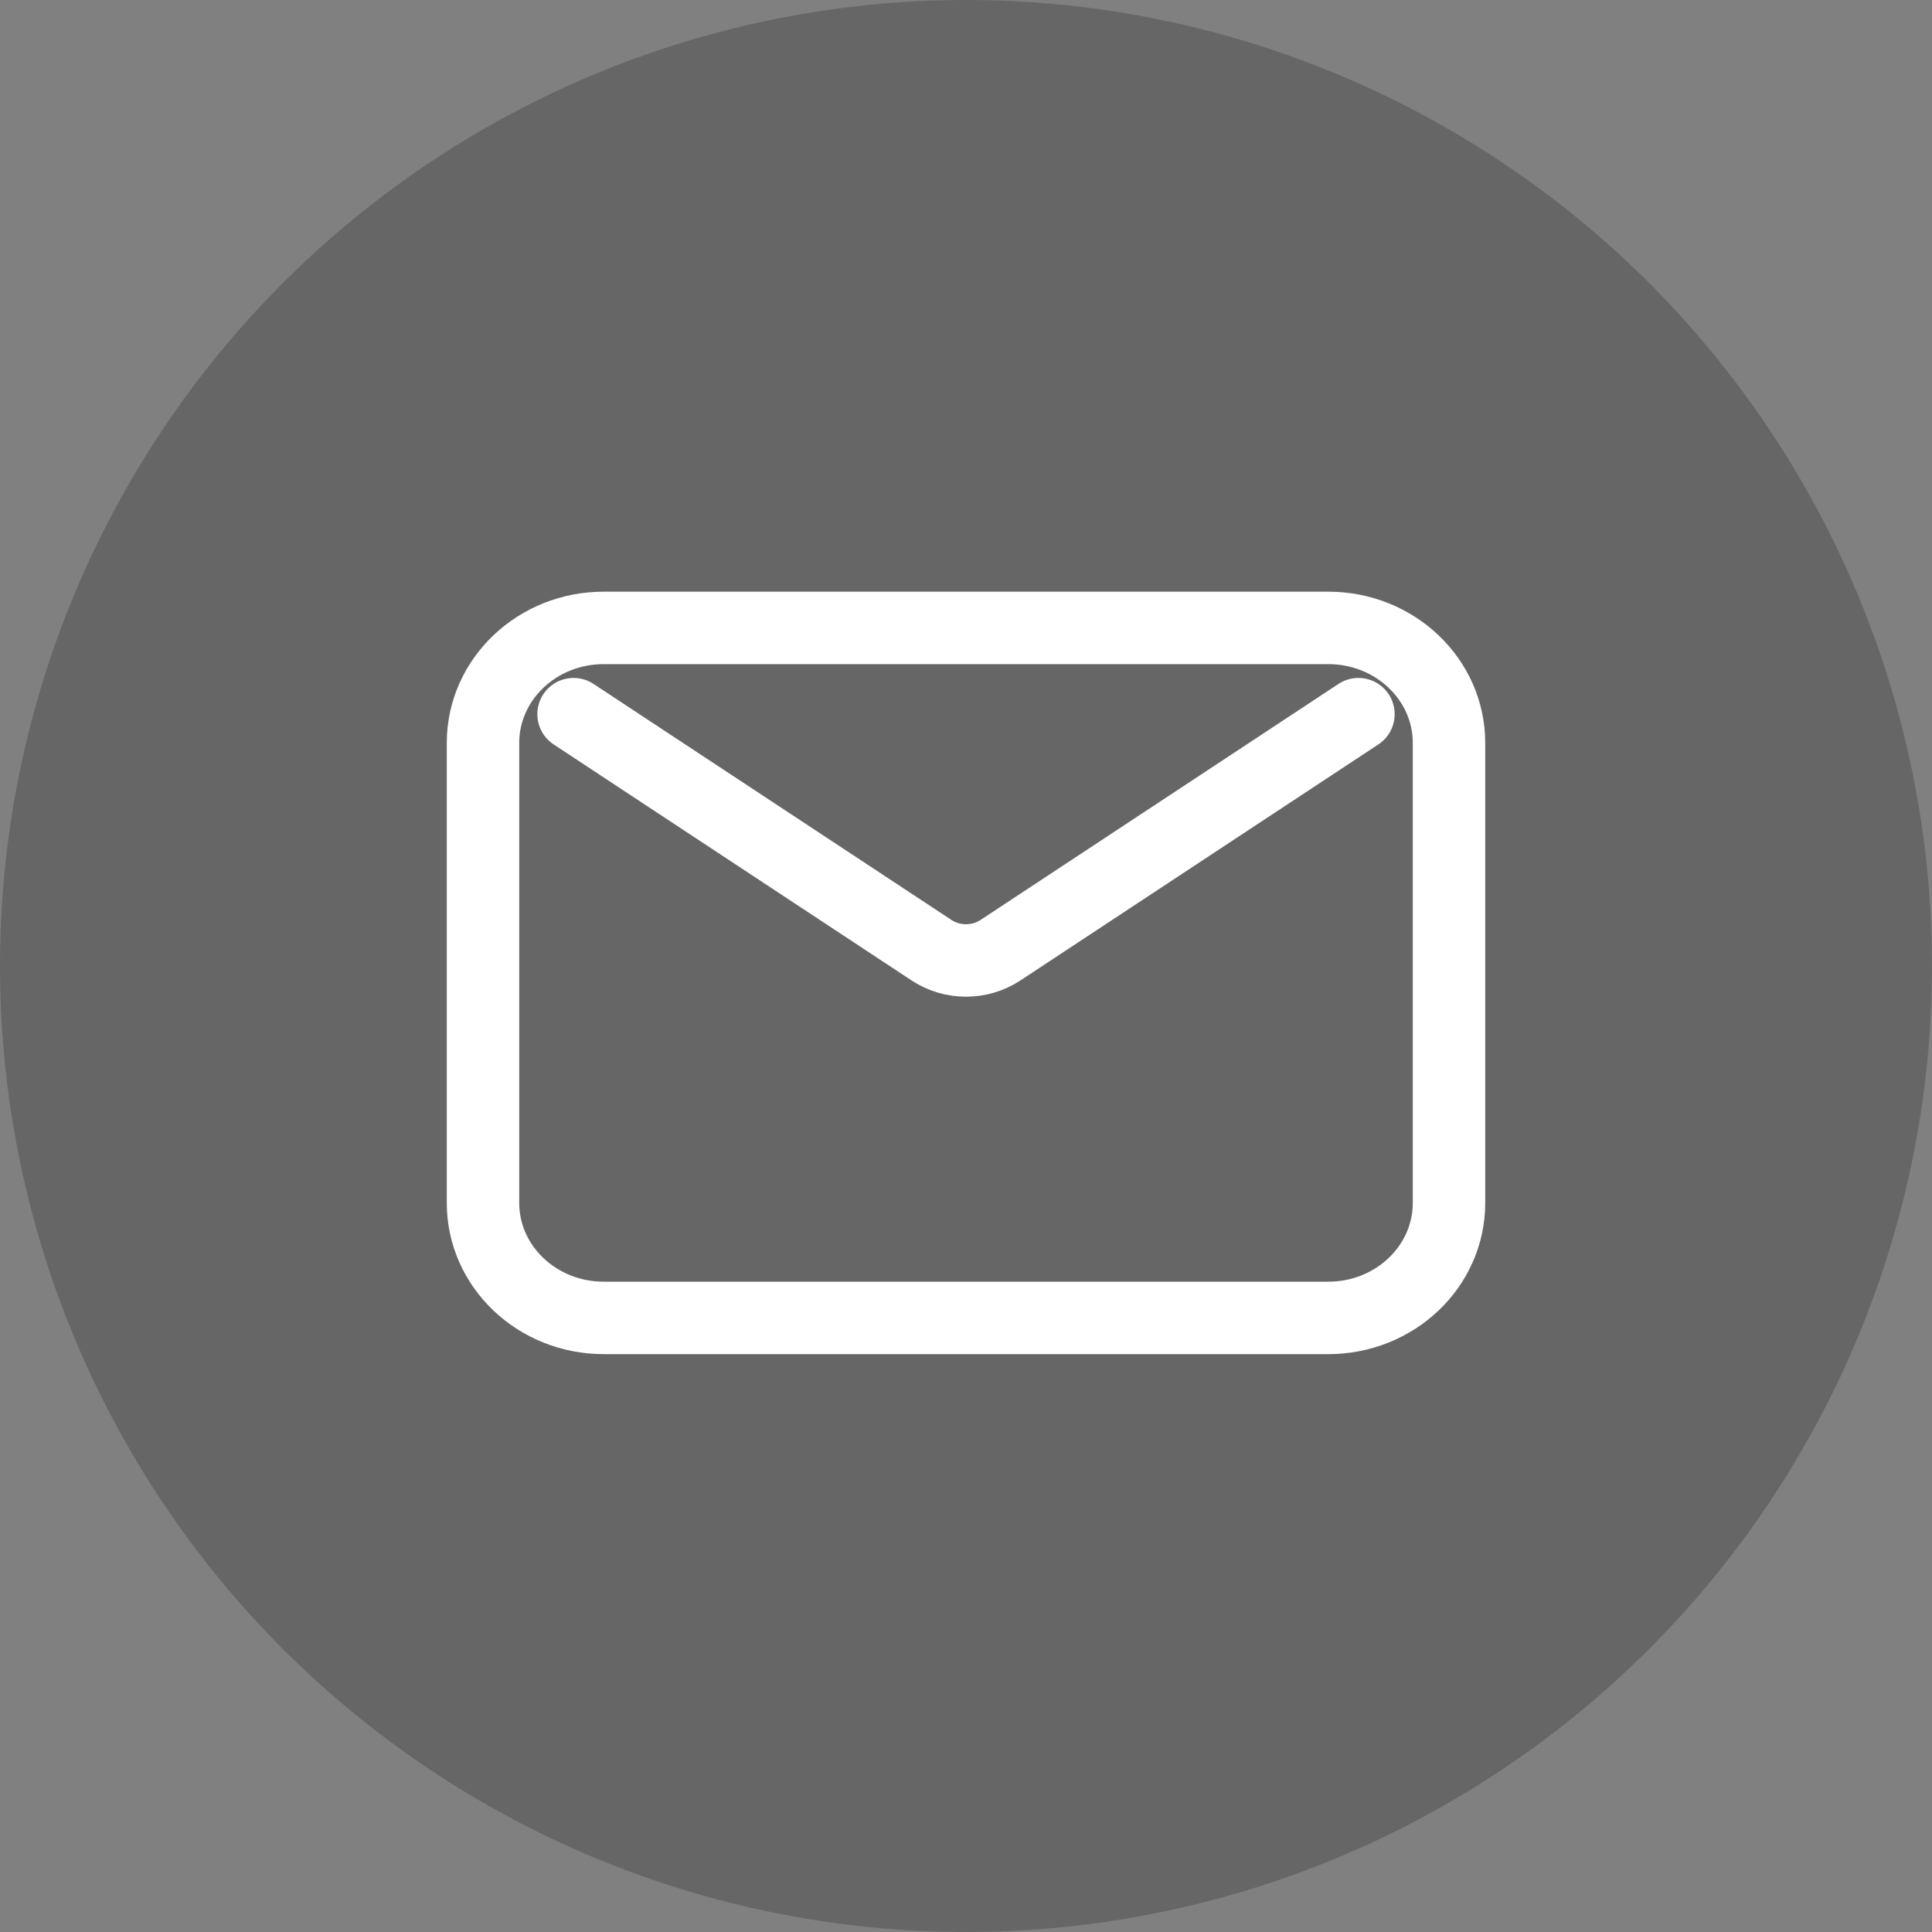 <?xml version="1.0" encoding="UTF-8"?> <svg xmlns="http://www.w3.org/2000/svg" viewBox="0 0 40 40" fill="none"><rect x="0" y="0" width="40" height="40" fill="#808080" stroke="none"/><circle cx="20" cy="20" r="20" fill="black" fill-opacity="0.2"></circle><path d="M11.875 14.786L19.288 19.674C19.717 19.956 20.283 19.956 20.712 19.674L28.125 14.786M12.5 27.286H27.5C28.881 27.286 30 26.22 30 24.905V15.381C30 14.066 28.881 13 27.5 13H12.5C11.119 13 10 14.066 10 15.381V24.905C10 26.22 11.119 27.286 12.5 27.286Z" stroke="white" stroke-width="1.5" stroke-linecap="round" stroke-linejoin="round"></path></svg> 